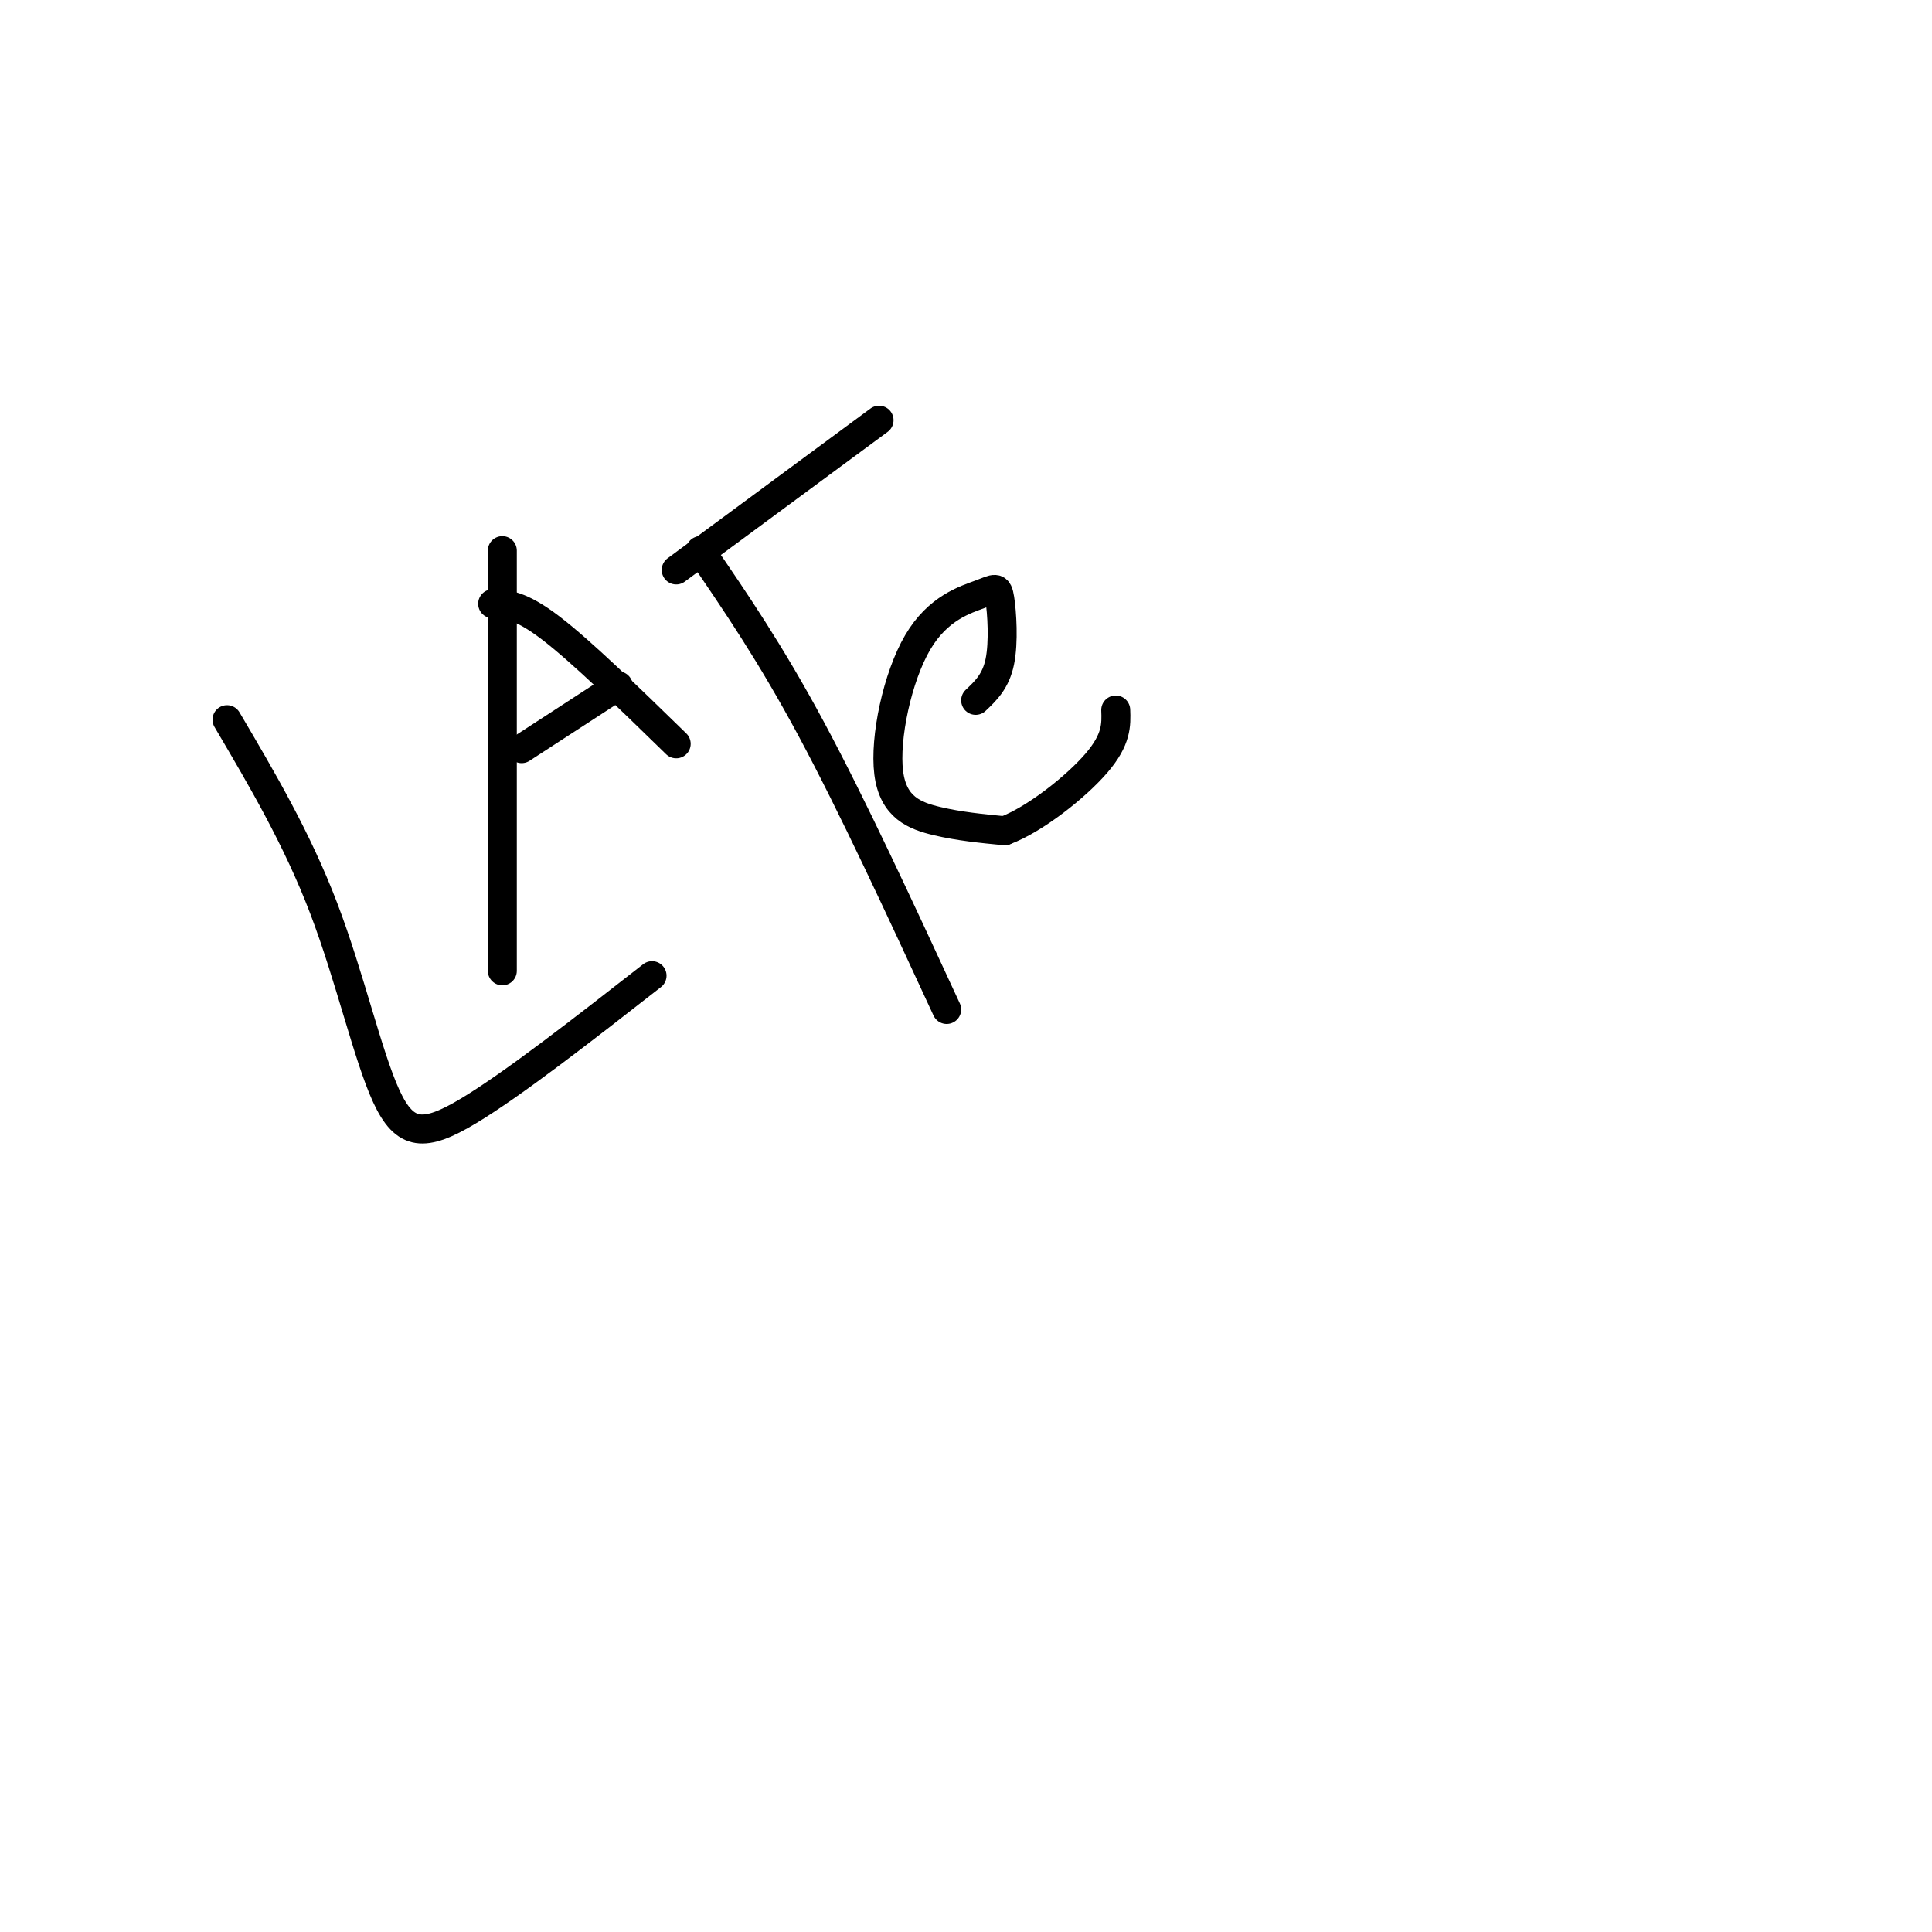 <svg viewBox='0 0 400 400' version='1.1' xmlns='http://www.w3.org/2000/svg' xmlns:xlink='http://www.w3.org/1999/xlink'><g fill='none' stroke='#000000' stroke-width='6' stroke-linecap='round' stroke-linejoin='round'><path d='M47,149c7.262,12.327 14.524,24.655 20,39c5.476,14.345 9.167,30.708 13,39c3.833,8.292 7.810,8.512 17,3c9.190,-5.512 23.595,-16.756 38,-28'/><path d='M104,114c0.000,0.000 0.000,87.000 0,87'/><path d='M102,125c2.833,0.083 5.667,0.167 12,5c6.333,4.833 16.167,14.417 26,24'/><path d='M108,155c0.000,0.000 20.000,-13.000 20,-13'/><path d='M145,114c7.250,10.583 14.500,21.167 23,37c8.500,15.833 18.250,36.917 28,58'/><path d='M140,118c0.000,0.000 42.000,-31.000 42,-31'/><path d='M202,145c2.080,-1.967 4.161,-3.935 5,-8c0.839,-4.065 0.437,-10.228 0,-13c-0.437,-2.772 -0.910,-2.151 -4,-1c-3.090,1.151 -8.797,2.834 -13,10c-4.203,7.166 -6.901,19.814 -6,27c0.901,7.186 5.400,8.910 10,10c4.600,1.090 9.300,1.545 14,2'/><path d='M208,172c6.222,-2.311 14.778,-9.089 19,-14c4.222,-4.911 4.111,-7.956 4,-11'/></g>
</svg>